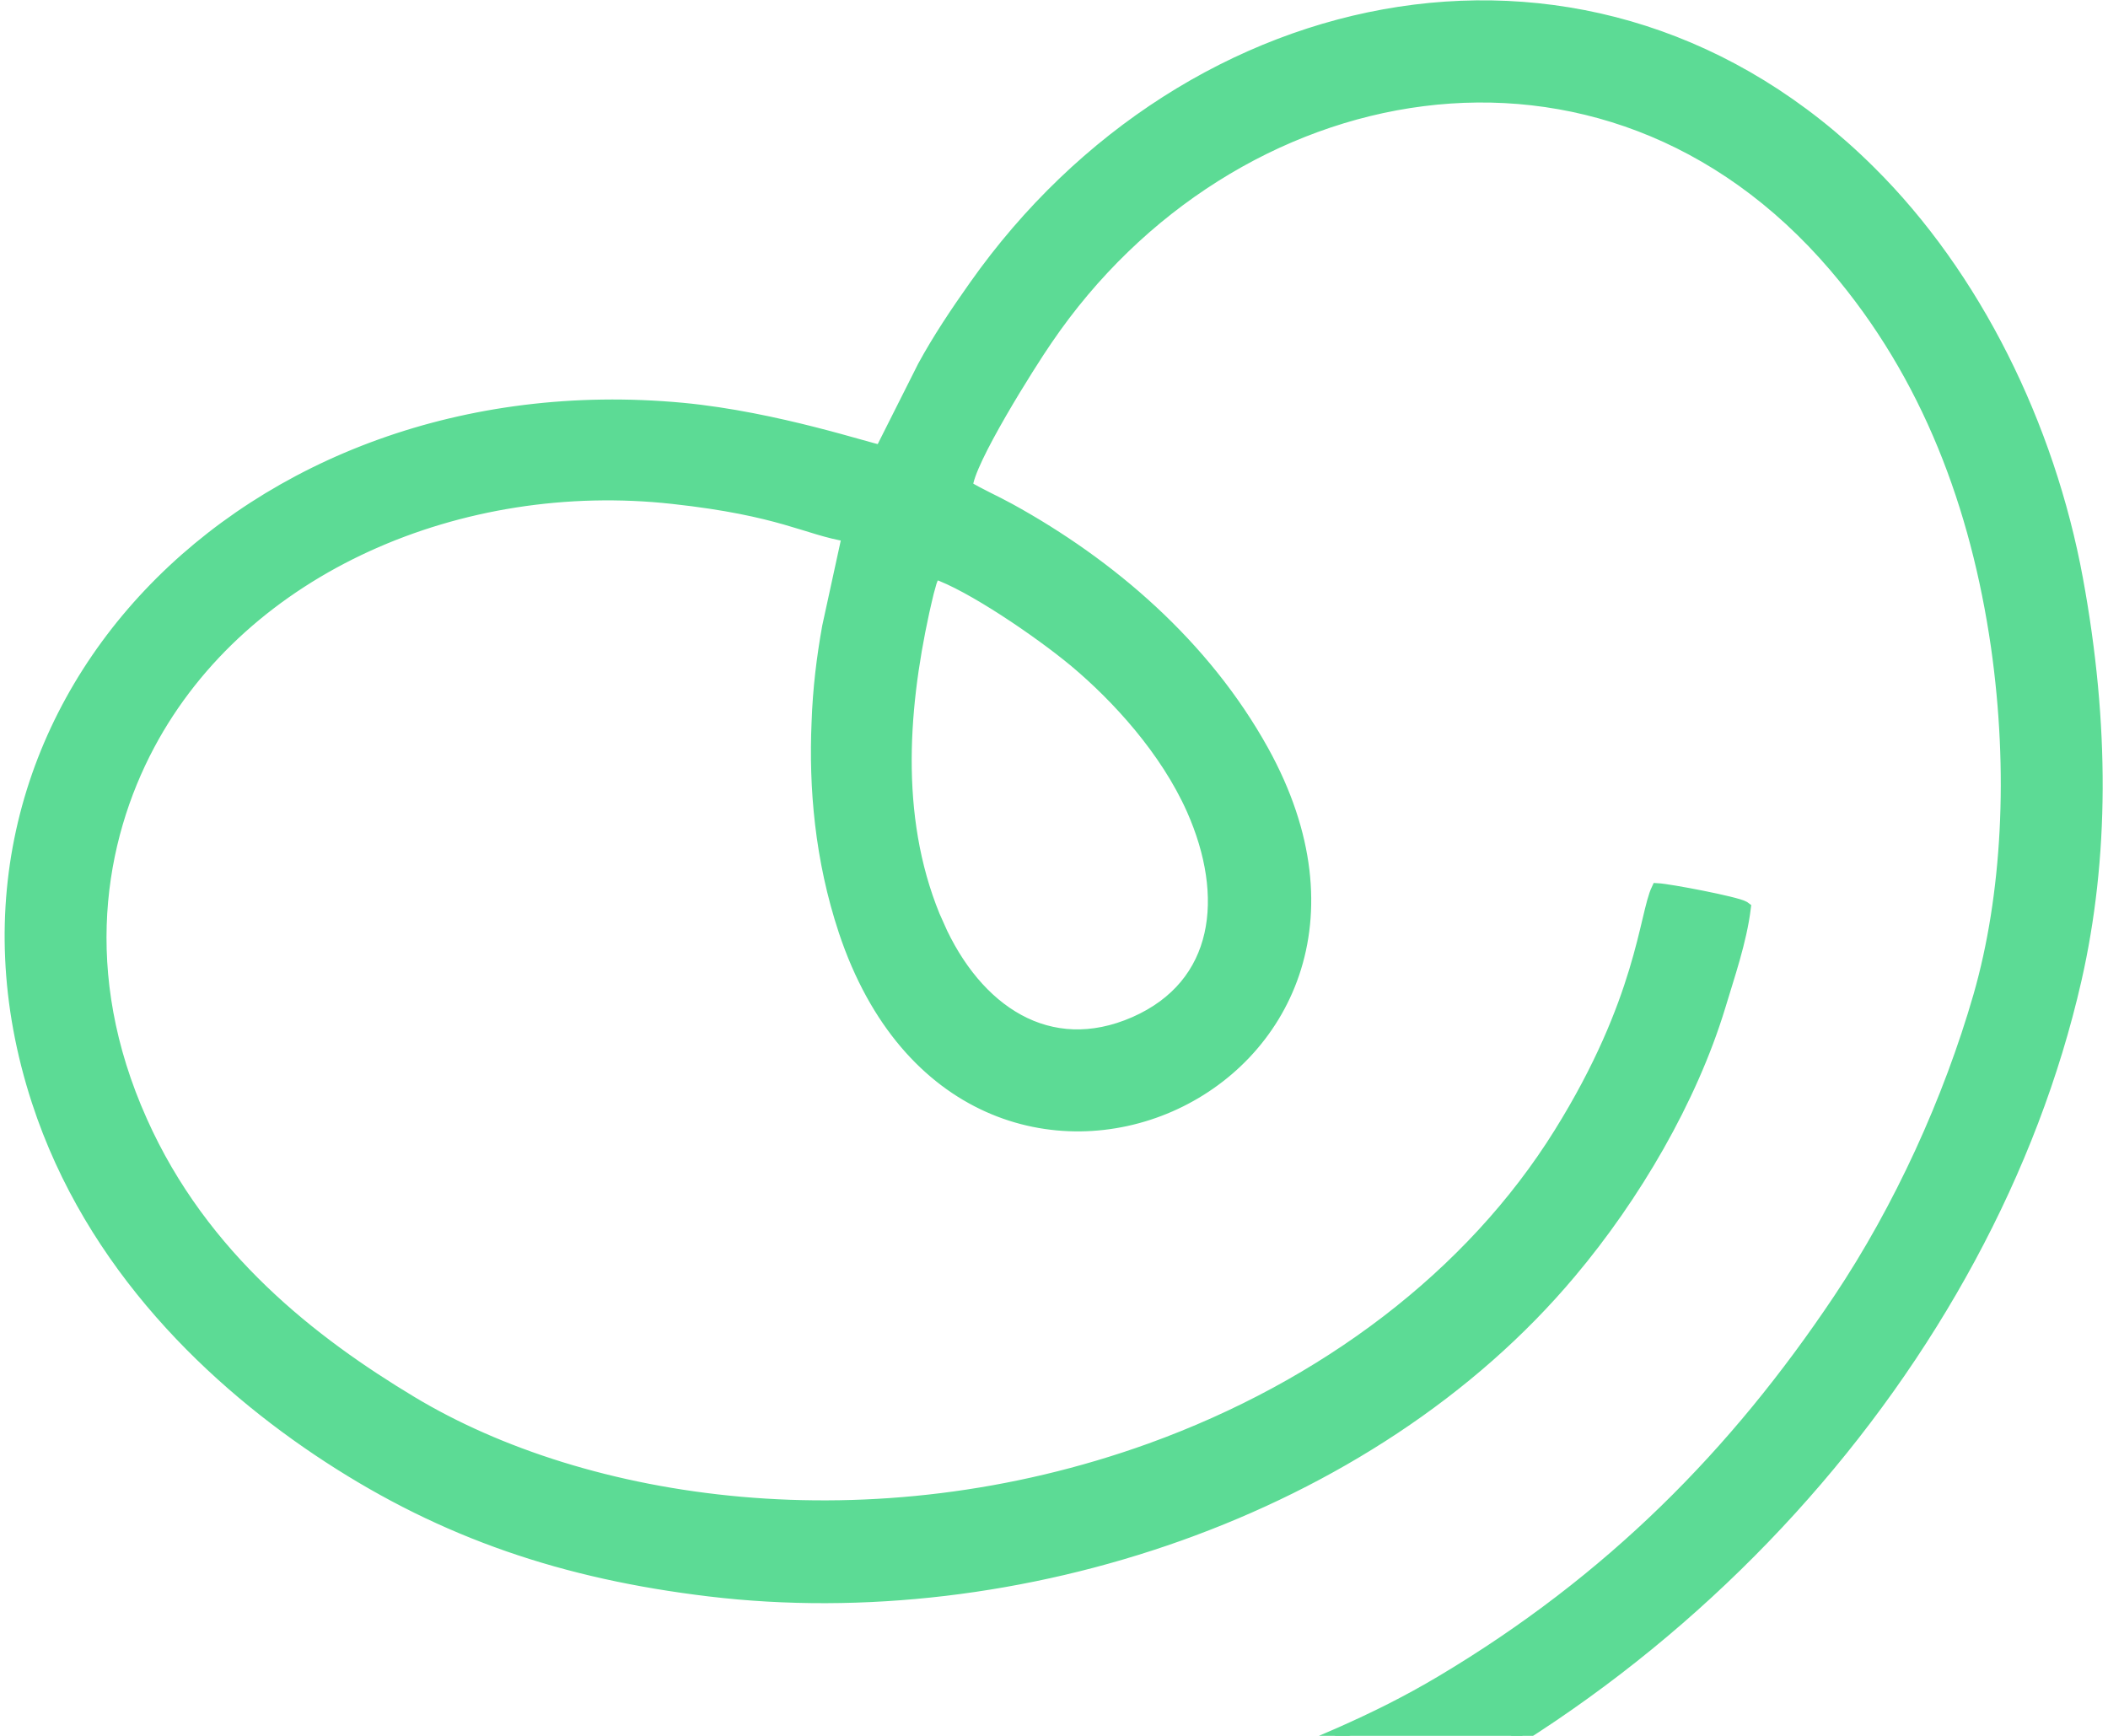 <svg xmlns="http://www.w3.org/2000/svg" width="357" height="294" viewBox="0 0 357 294" fill="none"><path fill-rule="evenodd" clip-rule="evenodd" d="M158.87 156.789C151.295 139.76 152.663 120.673 156.355 103.673C156.592 102.528 156.887 101.424 157.131 100.328C157.237 100.01 157.524 98.857 157.629 98.539C157.847 97.952 157.812 98.058 158.001 97.626L158.318 97.025C164.316 99.032 175.969 106.934 182.116 112.051C189.247 118.035 197.467 126.991 201.965 137.095C208.503 151.851 206.736 166.804 192.163 173.214C177.633 179.567 165.315 171.256 158.863 156.74L158.87 156.789ZM295.321 153.631C293.998 152.863 282.727 150.713 280.691 150.605C278.602 154.999 278.177 169.454 264.173 191.942C249.147 216.093 224.292 234.804 194.879 245.441C147.417 262.537 99.14 255.259 69.583 237.434C53.034 227.465 34.277 213.07 23.946 189.926C12.669 164.798 16.658 142.2 25.186 126.164C41.335 95.84 78.228 80.379 113.951 84.33C132.375 86.35 136.637 89.62 143.616 90.727L140.253 106.164C139.304 111.453 138.66 116.748 138.468 122.382C137.992 133.359 138.997 145.485 143.04 157.675C163.905 220.296 245.432 184.261 213.858 127.186C203.935 109.285 188.014 95.64 170.944 86.252C168.474 84.893 165.941 83.797 163.726 82.452C163.836 78.346 174.426 61.555 177.265 57.456C208.311 11.837 271.574 -0.788 310.768 45.131C326.588 63.639 334.769 85.883 338.189 109.425C341.244 130.798 340.05 151.779 335.227 168.64C330.124 186.35 321.778 204.683 311.446 220.122C293.937 246.301 272.848 267.646 244.222 284.734C232.371 291.808 221.828 295.714 209.168 301.038C210.179 303.82 213.057 313.553 214.461 315.217C283.37 290.712 336.787 230.48 351.498 165.922C356.149 145.45 356.3 122.854 351.739 98.064C346.956 72.093 334.485 46.735 316.667 29.073C270.15 -17.196 201.322 -2.904 165.101 48.467C161.875 53.026 158.931 57.443 156.418 62.05L149.208 76.38C147.624 76.257 131.574 70.761 115.597 69.244C41.821 62.337 -15.035 120.796 6.374 186.469C15.487 214.436 36.384 234.176 55.632 246.733C75.325 259.578 95.562 266.435 120.18 269.373C171.938 275.59 231.968 256.011 265.932 215.523C276.828 202.577 286.373 186.242 291.163 170.547C292.727 165.32 294.798 159.413 295.491 153.758L295.321 153.631Z" fill="#5CDB95" stroke="#5CDB95" stroke-width="2.049" stroke-miterlimit="22.926"></path></svg>